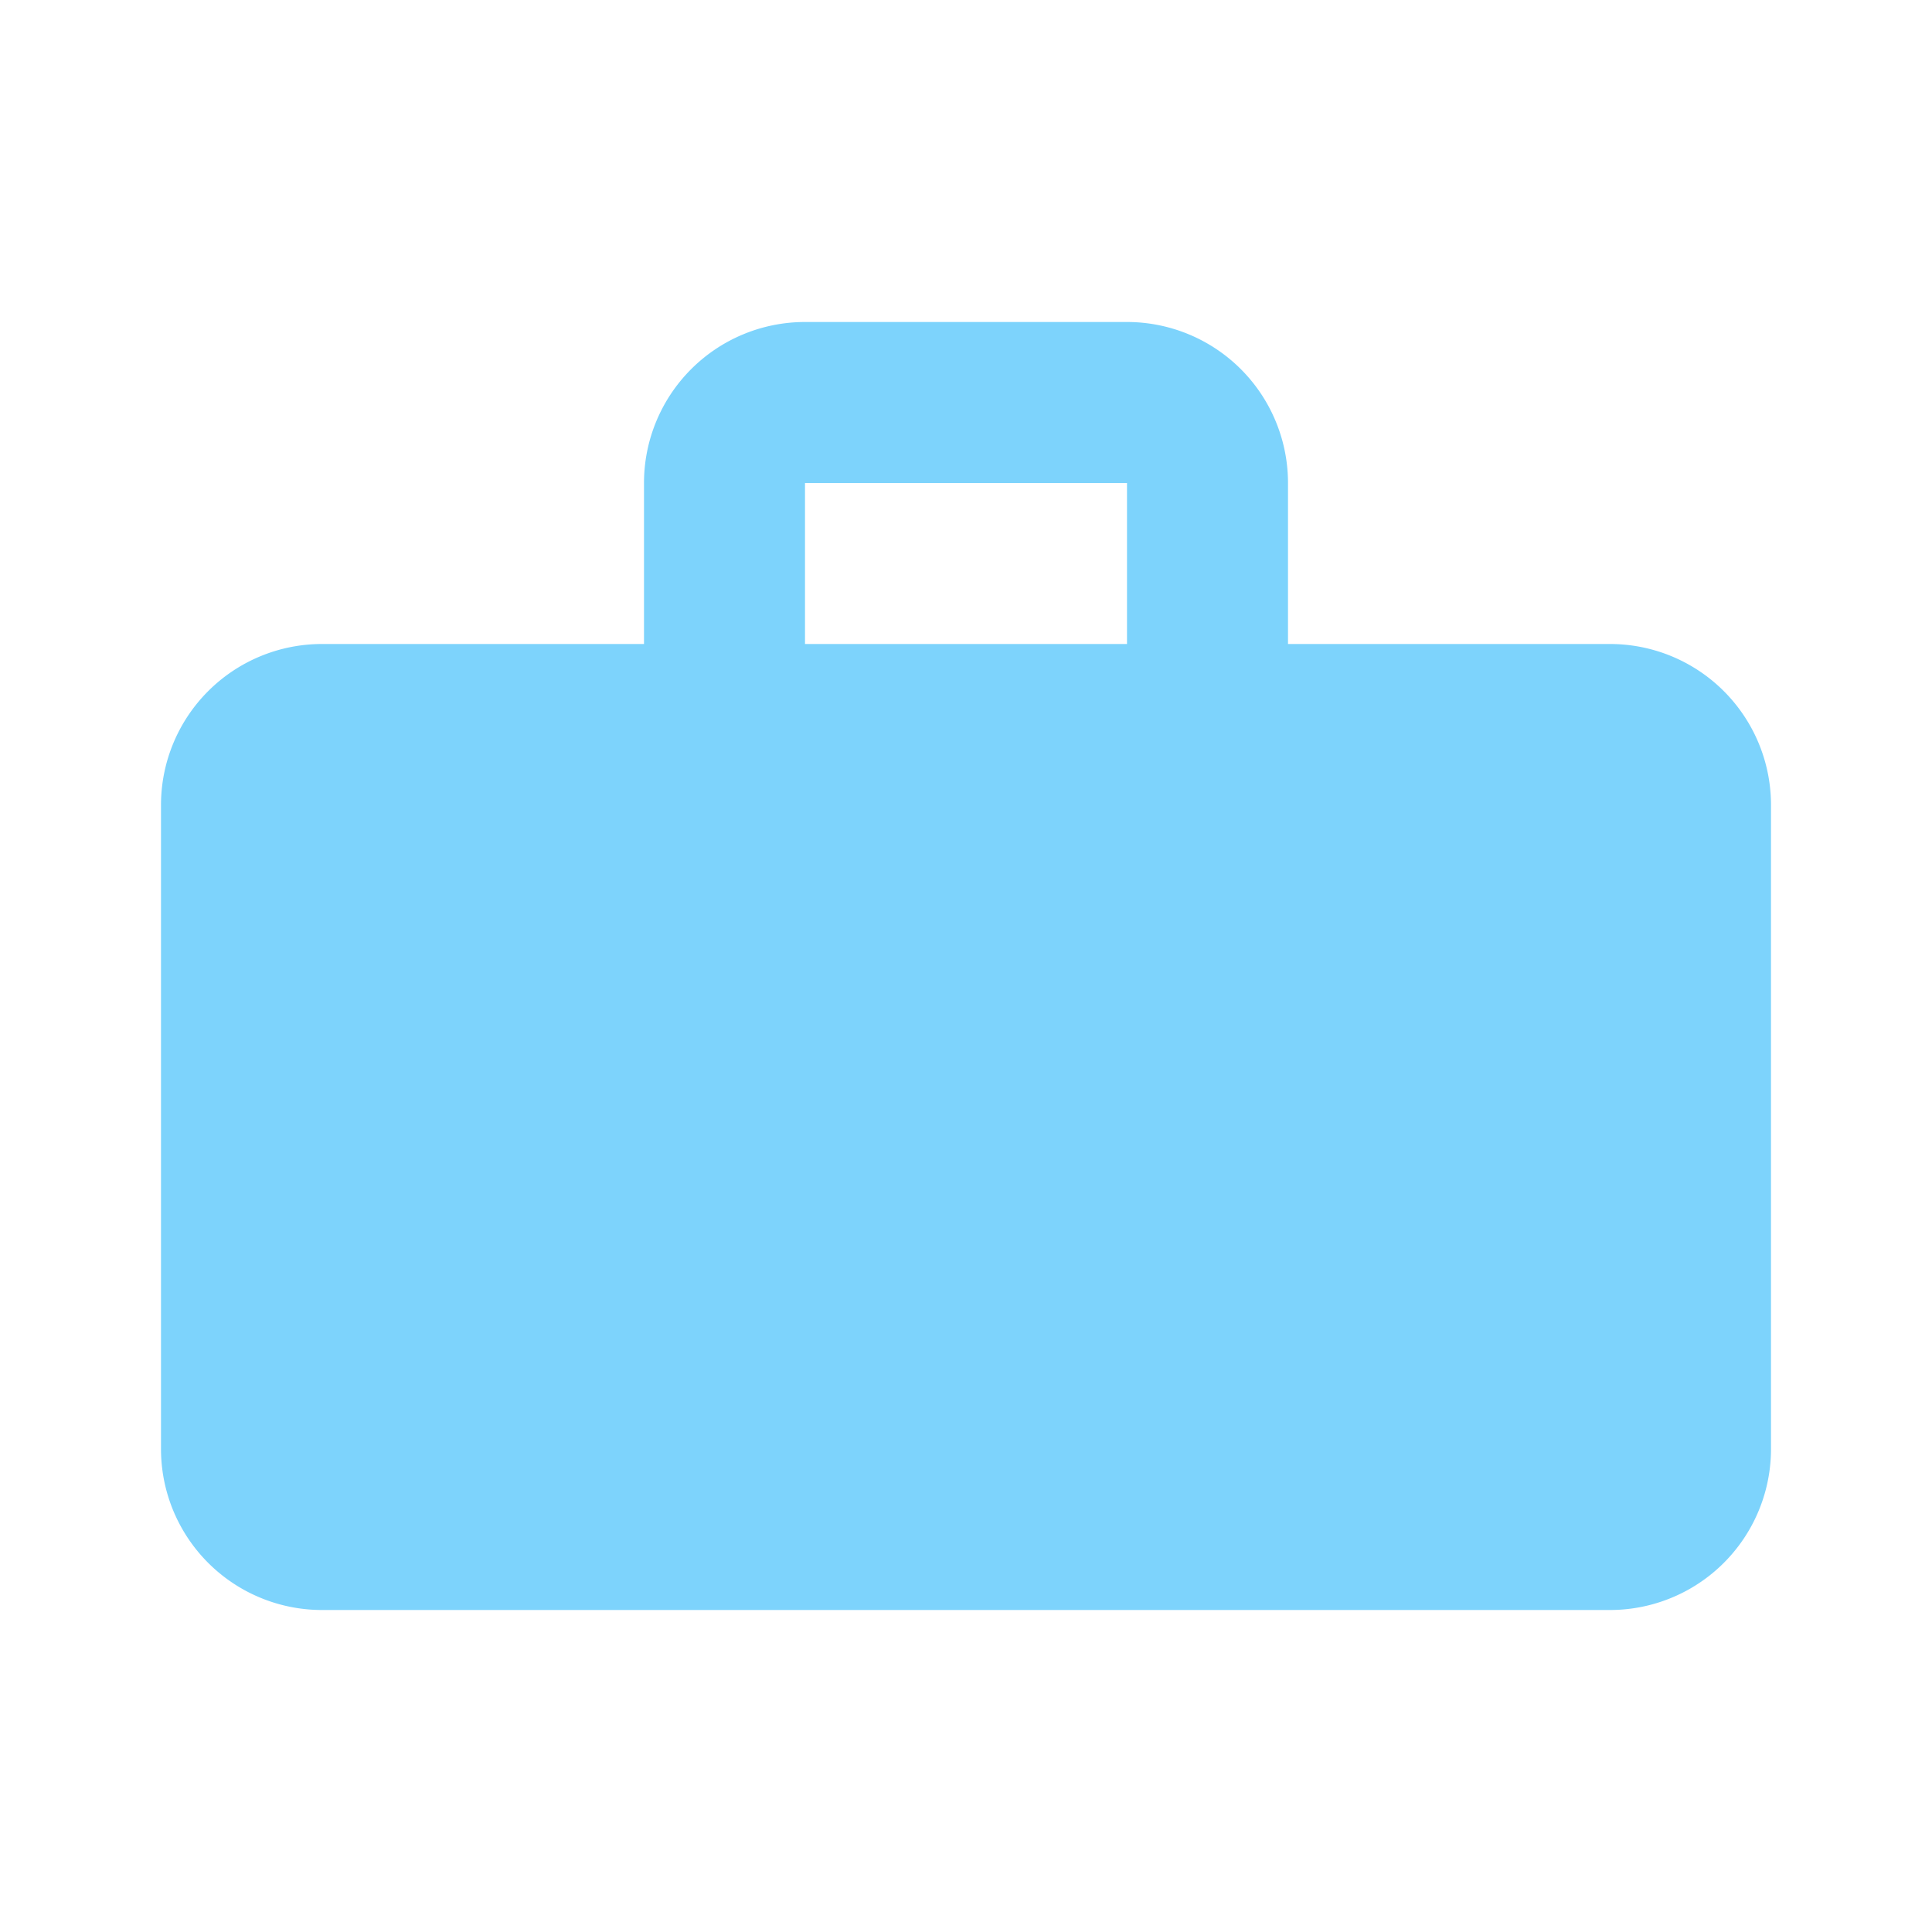 <svg xmlns="http://www.w3.org/2000/svg" viewBox="0 0 24 24"><path fill="#7dd3fc" d="M20 8h-4V6a2 2 0 00-2-2h-4a2 2 0 00-2 2v2H4a2 2 0 00-2 2v8a2 2 0 002 2h16a2 2 0 002-2v-8a2 2 0 00-2-2zM10 6h4v2h-4V6z"/></svg>